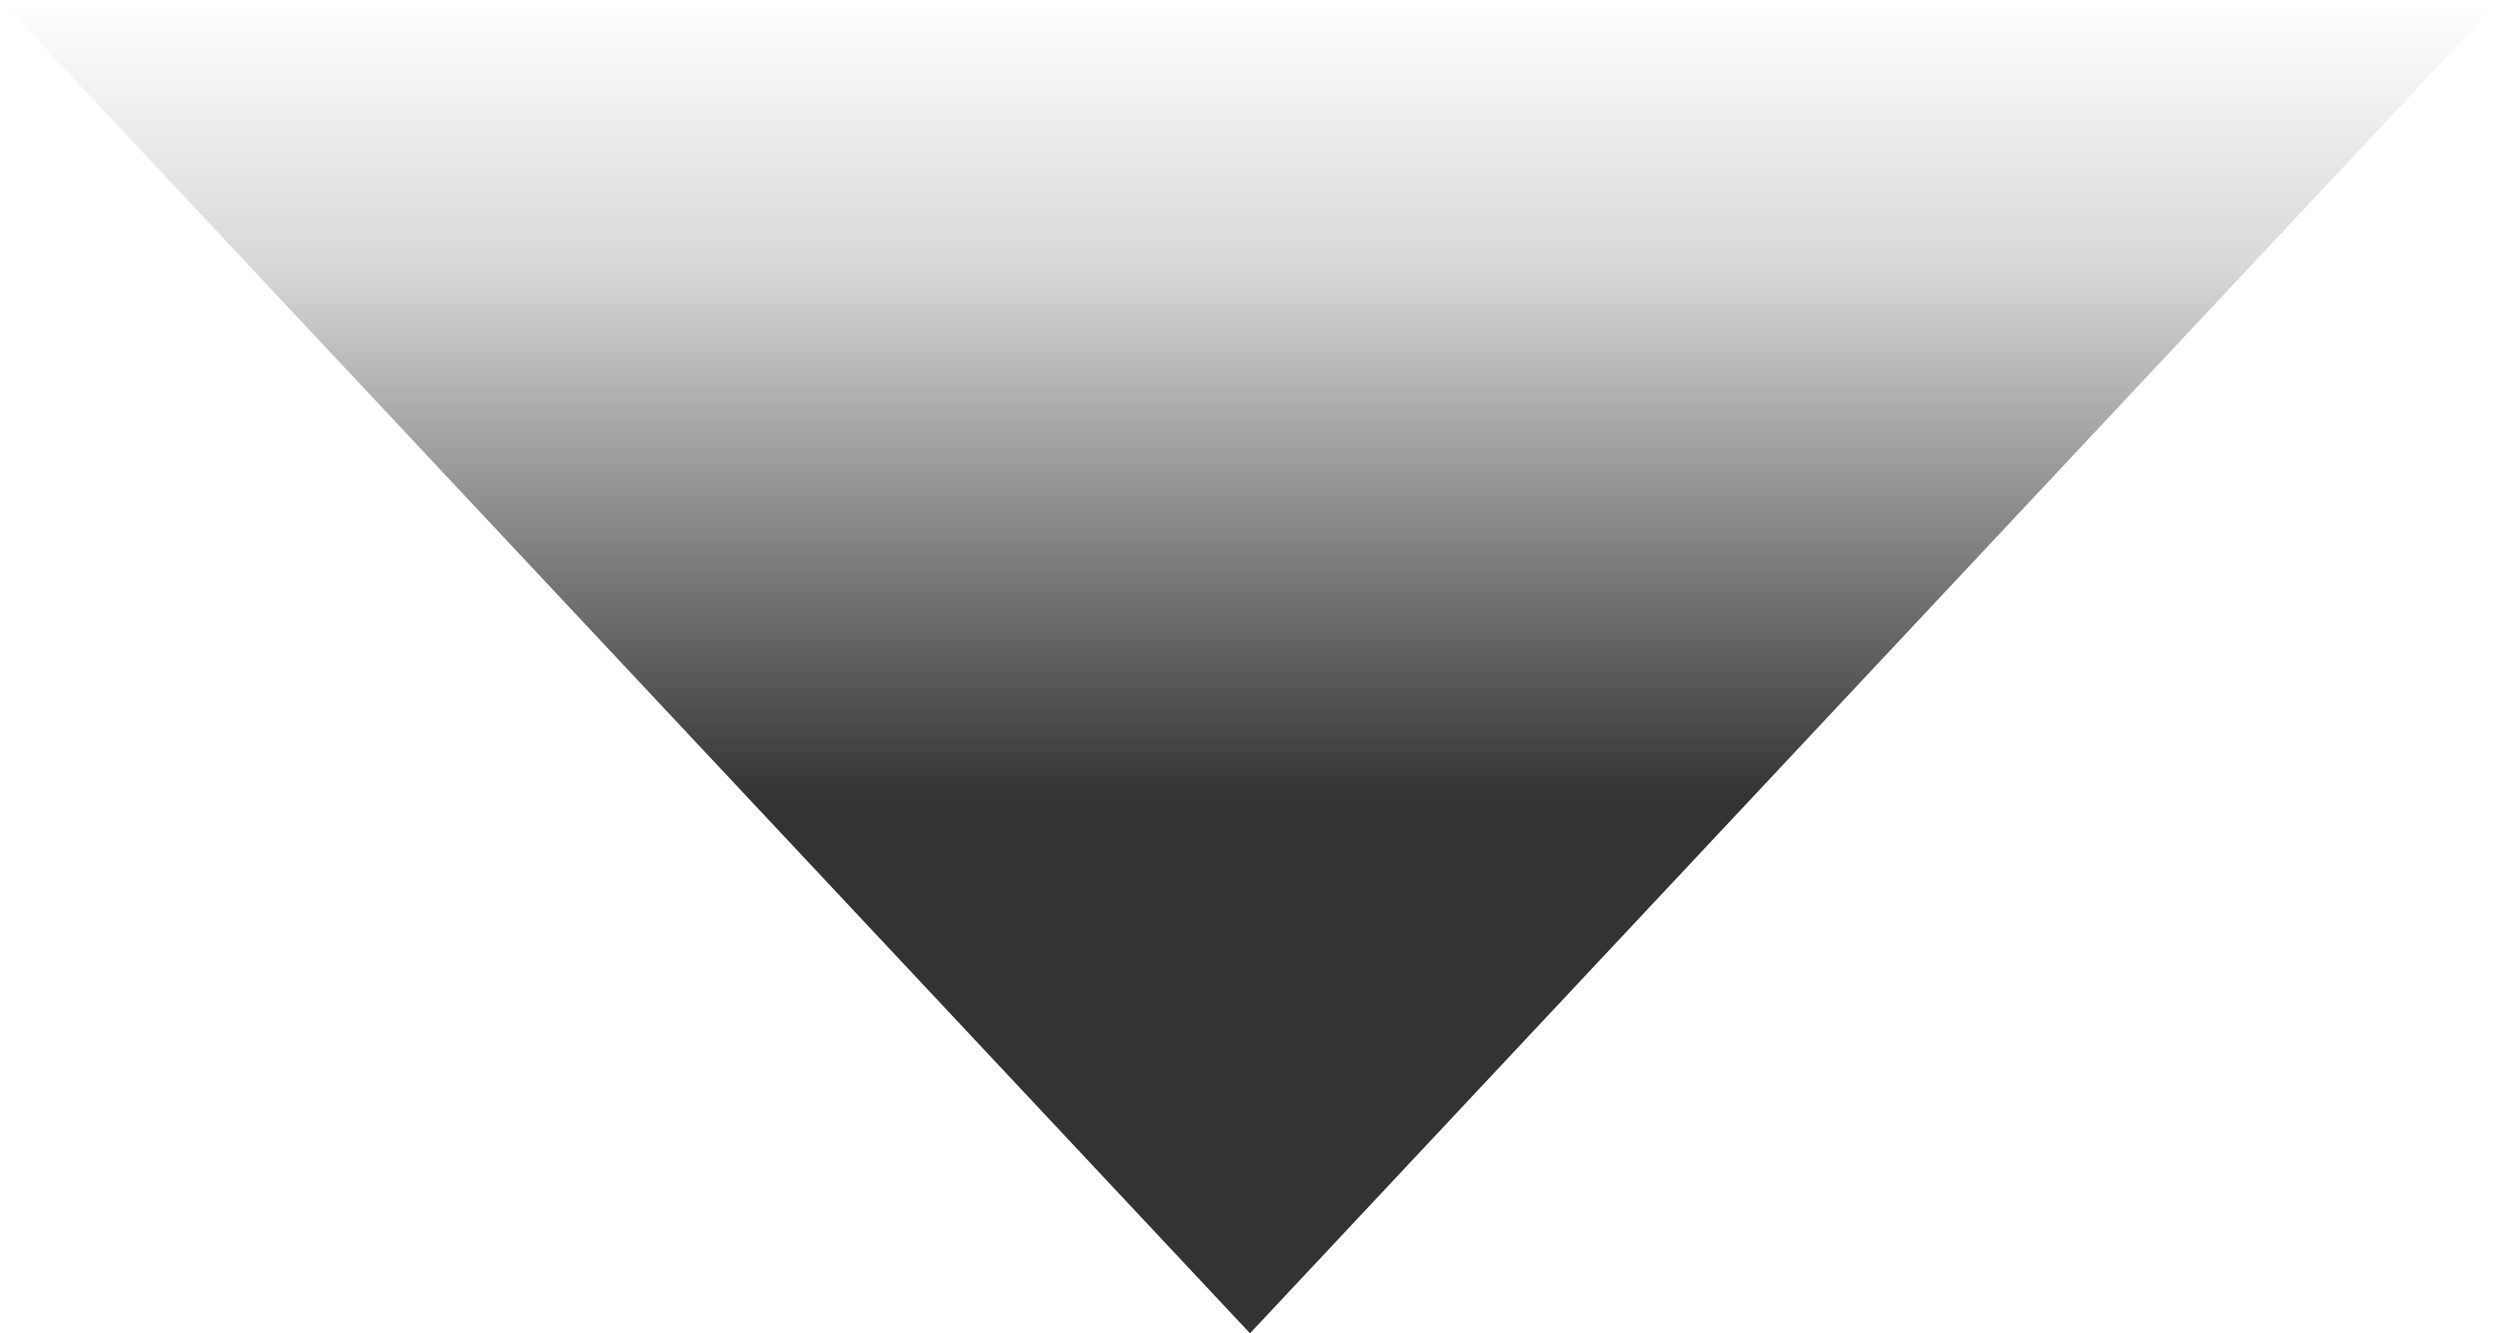 <?xml version="1.0" encoding="UTF-8"?>
<svg id="_レイヤー_1" data-name="レイヤー_1" xmlns="http://www.w3.org/2000/svg" width="150" height="80" version="1.1" xmlns:xlink="http://www.w3.org/1999/xlink" viewBox="0 0 150 80">
  <!-- Generator: Adobe Illustrator 29.4.0, SVG Export Plug-In . SVG Version: 2.1.0 Build 152)  -->
  <defs>
    <style>
      .st0 {
        fill: url(#_名称未設定グラデーション_25);
      }
    </style>
    <linearGradient id="_名称未設定グラデーション_25" data-name="名称未設定グラデーション 25" x1="75" y1="80" x2="75" y2="0" gradientUnits="userSpaceOnUse">
      <stop offset=".4" stop-color="#333"/>
      <stop offset=".8" stop-color="#d8d8d8"/>
      <stop offset="1" stop-color="#d8d8d8" stop-opacity="0"/>
    </linearGradient>
  </defs>
  <polygon class="st0" points="75 80 0 0 150 0 75 80"/>
</svg>
